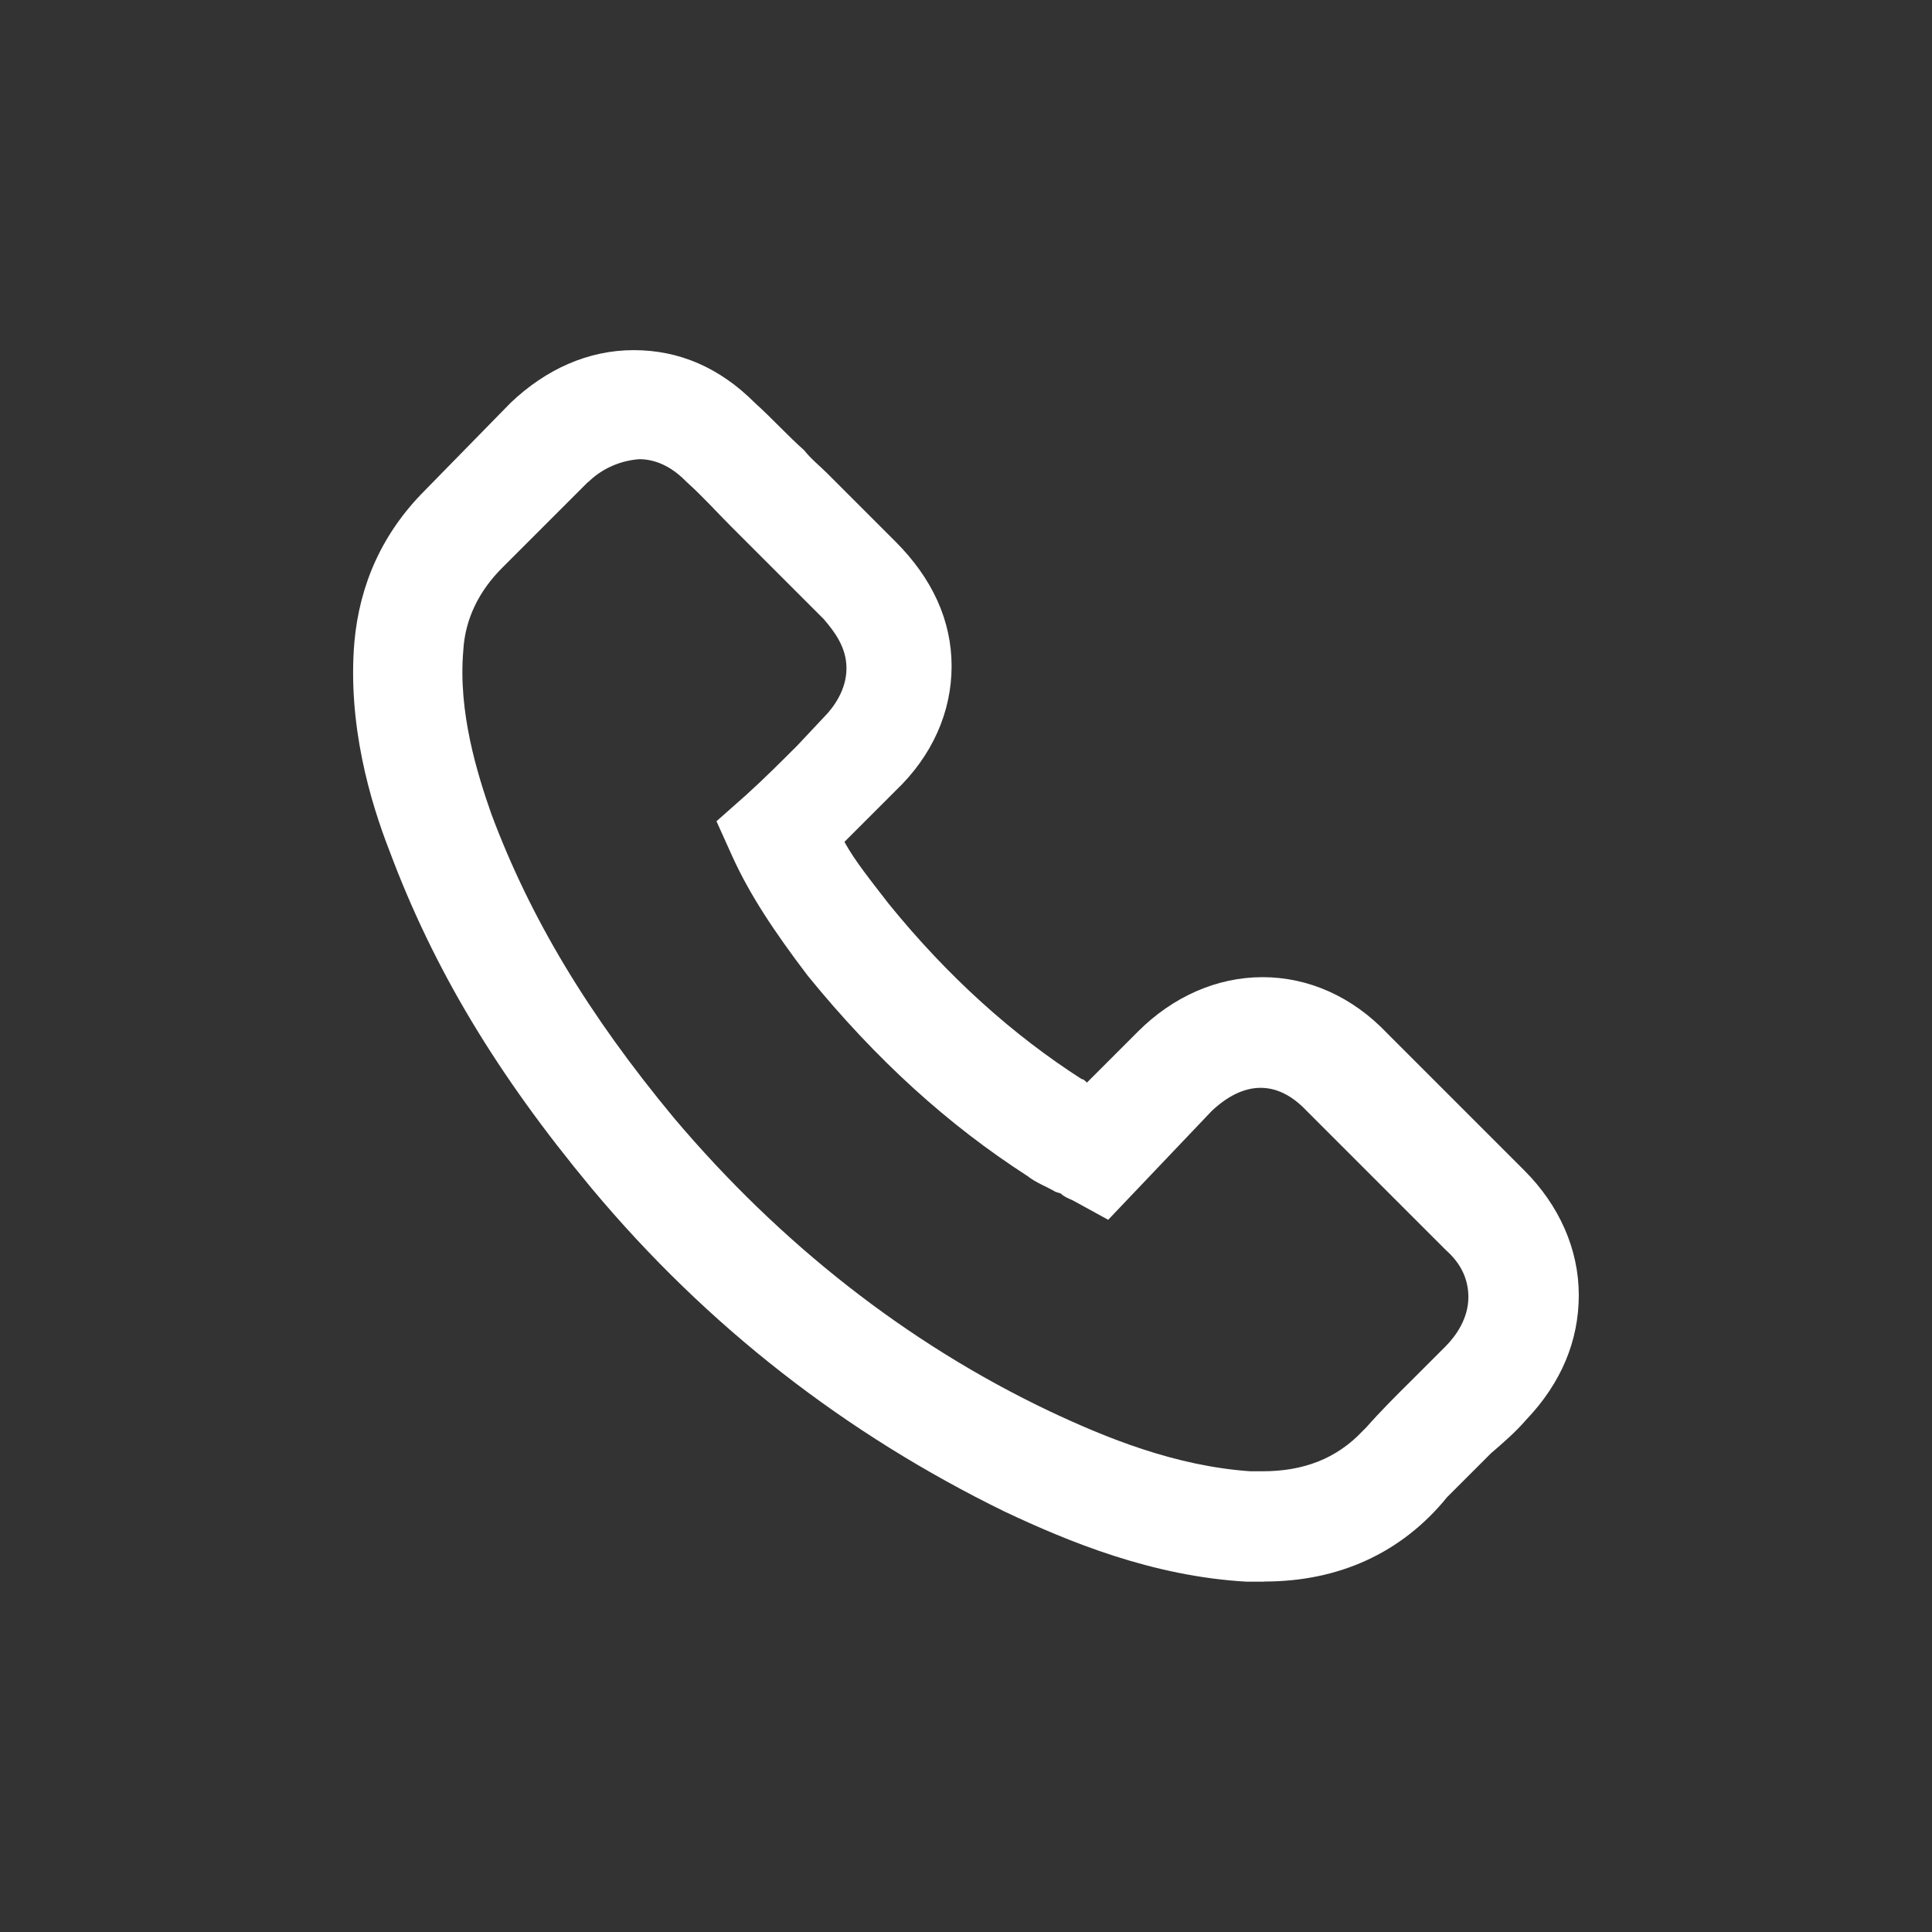 <?xml version="1.0" encoding="UTF-8"?>
<svg id="Calque_1" data-name="Calque 1" xmlns="http://www.w3.org/2000/svg" viewBox="0 0 113.39 113.39">
  <rect x="0" y="0" width="113.39" height="113.39" fill="#333333" stroke="none"/>
  <defs>
    <style>
      .cls-1 {
        fill: #fff;
      }
    </style>
  </defs>
  <path class="cls-1" d="m74.21,92.83h-1.03c-5.57-.31-10.52-2.37-14.23-4.12-9.28-4.54-17.43-10.83-24.23-18.97-5.57-6.7-9.28-12.89-11.86-19.8-1.13-2.89-2.47-7.42-2.06-12.27.31-3.4,1.65-6.39,4.12-8.87l5.05-5.16c2.06-1.96,4.54-3.09,7.22-3.09s5.05,1.03,7.11,3.09c1.03.93,1.96,1.96,2.89,2.78.41.52.93.93,1.34,1.34l4.02,4.02c2.17,2.17,3.3,4.64,3.3,7.32,0,2.68-1.13,5.26-3.3,7.32l-1.55,1.55-1.44,1.44c.62,1.13,1.55,2.27,2.58,3.61,3.51,4.33,7.32,7.73,11.34,10.31.1,0,.21.1.31.21l2.99-2.99c2.06-2.06,4.64-3.2,7.32-3.2,2.68,0,5.26,1.13,7.32,3.3l8.04,8.04c2.06,2.06,3.2,4.64,3.2,7.32s-1.03,5.16-3.09,7.32c-.62.72-1.34,1.34-2.06,1.96l-.21.21c-.72.72-1.34,1.34-1.96,1.96l-.1.1-.31.31c-2.68,3.3-6.39,4.95-10.72,4.95ZM34.51,28.29l-5.05,5.05c-1.34,1.34-2.17,2.99-2.27,4.85-.31,3.61.82,7.22,1.65,9.59,2.27,6.08,5.67,11.75,10.72,17.84,6.19,7.32,13.61,13.2,22.07,17.22,3.3,1.55,7.32,3.2,11.75,3.51h.72c2.37,0,4.33-.72,5.88-2.37h0l.21-.21c.82-.93,1.75-1.86,2.58-2.68l.21-.21,1.86-1.86c.62-.62,1.34-1.65,1.34-2.89,0-1.03-.41-1.96-1.34-2.78l-8.15-8.15c-1.75-1.86-3.71-1.75-5.57,0l-6.08,6.39-2.06-1.13c-.21-.1-.52-.21-.72-.41l-.31-.1c-.52-.31-1.13-.52-1.65-.93-4.64-2.99-8.87-6.81-12.89-11.75-1.96-2.58-3.4-4.74-4.43-7.01l-.93-2.06,1.75-1.55c1.03-.93,2.06-1.96,2.99-2.89l1.55-1.65c.62-.62,1.34-1.65,1.34-2.89s-.72-2.17-1.34-2.89l-4.02-4.02-1.44-1.44c-.82-.82-1.65-1.75-2.58-2.58l-.1-.1c-.82-.82-1.75-1.24-2.68-1.24-1.34.1-2.37.72-2.99,1.34Z"/>
</svg>